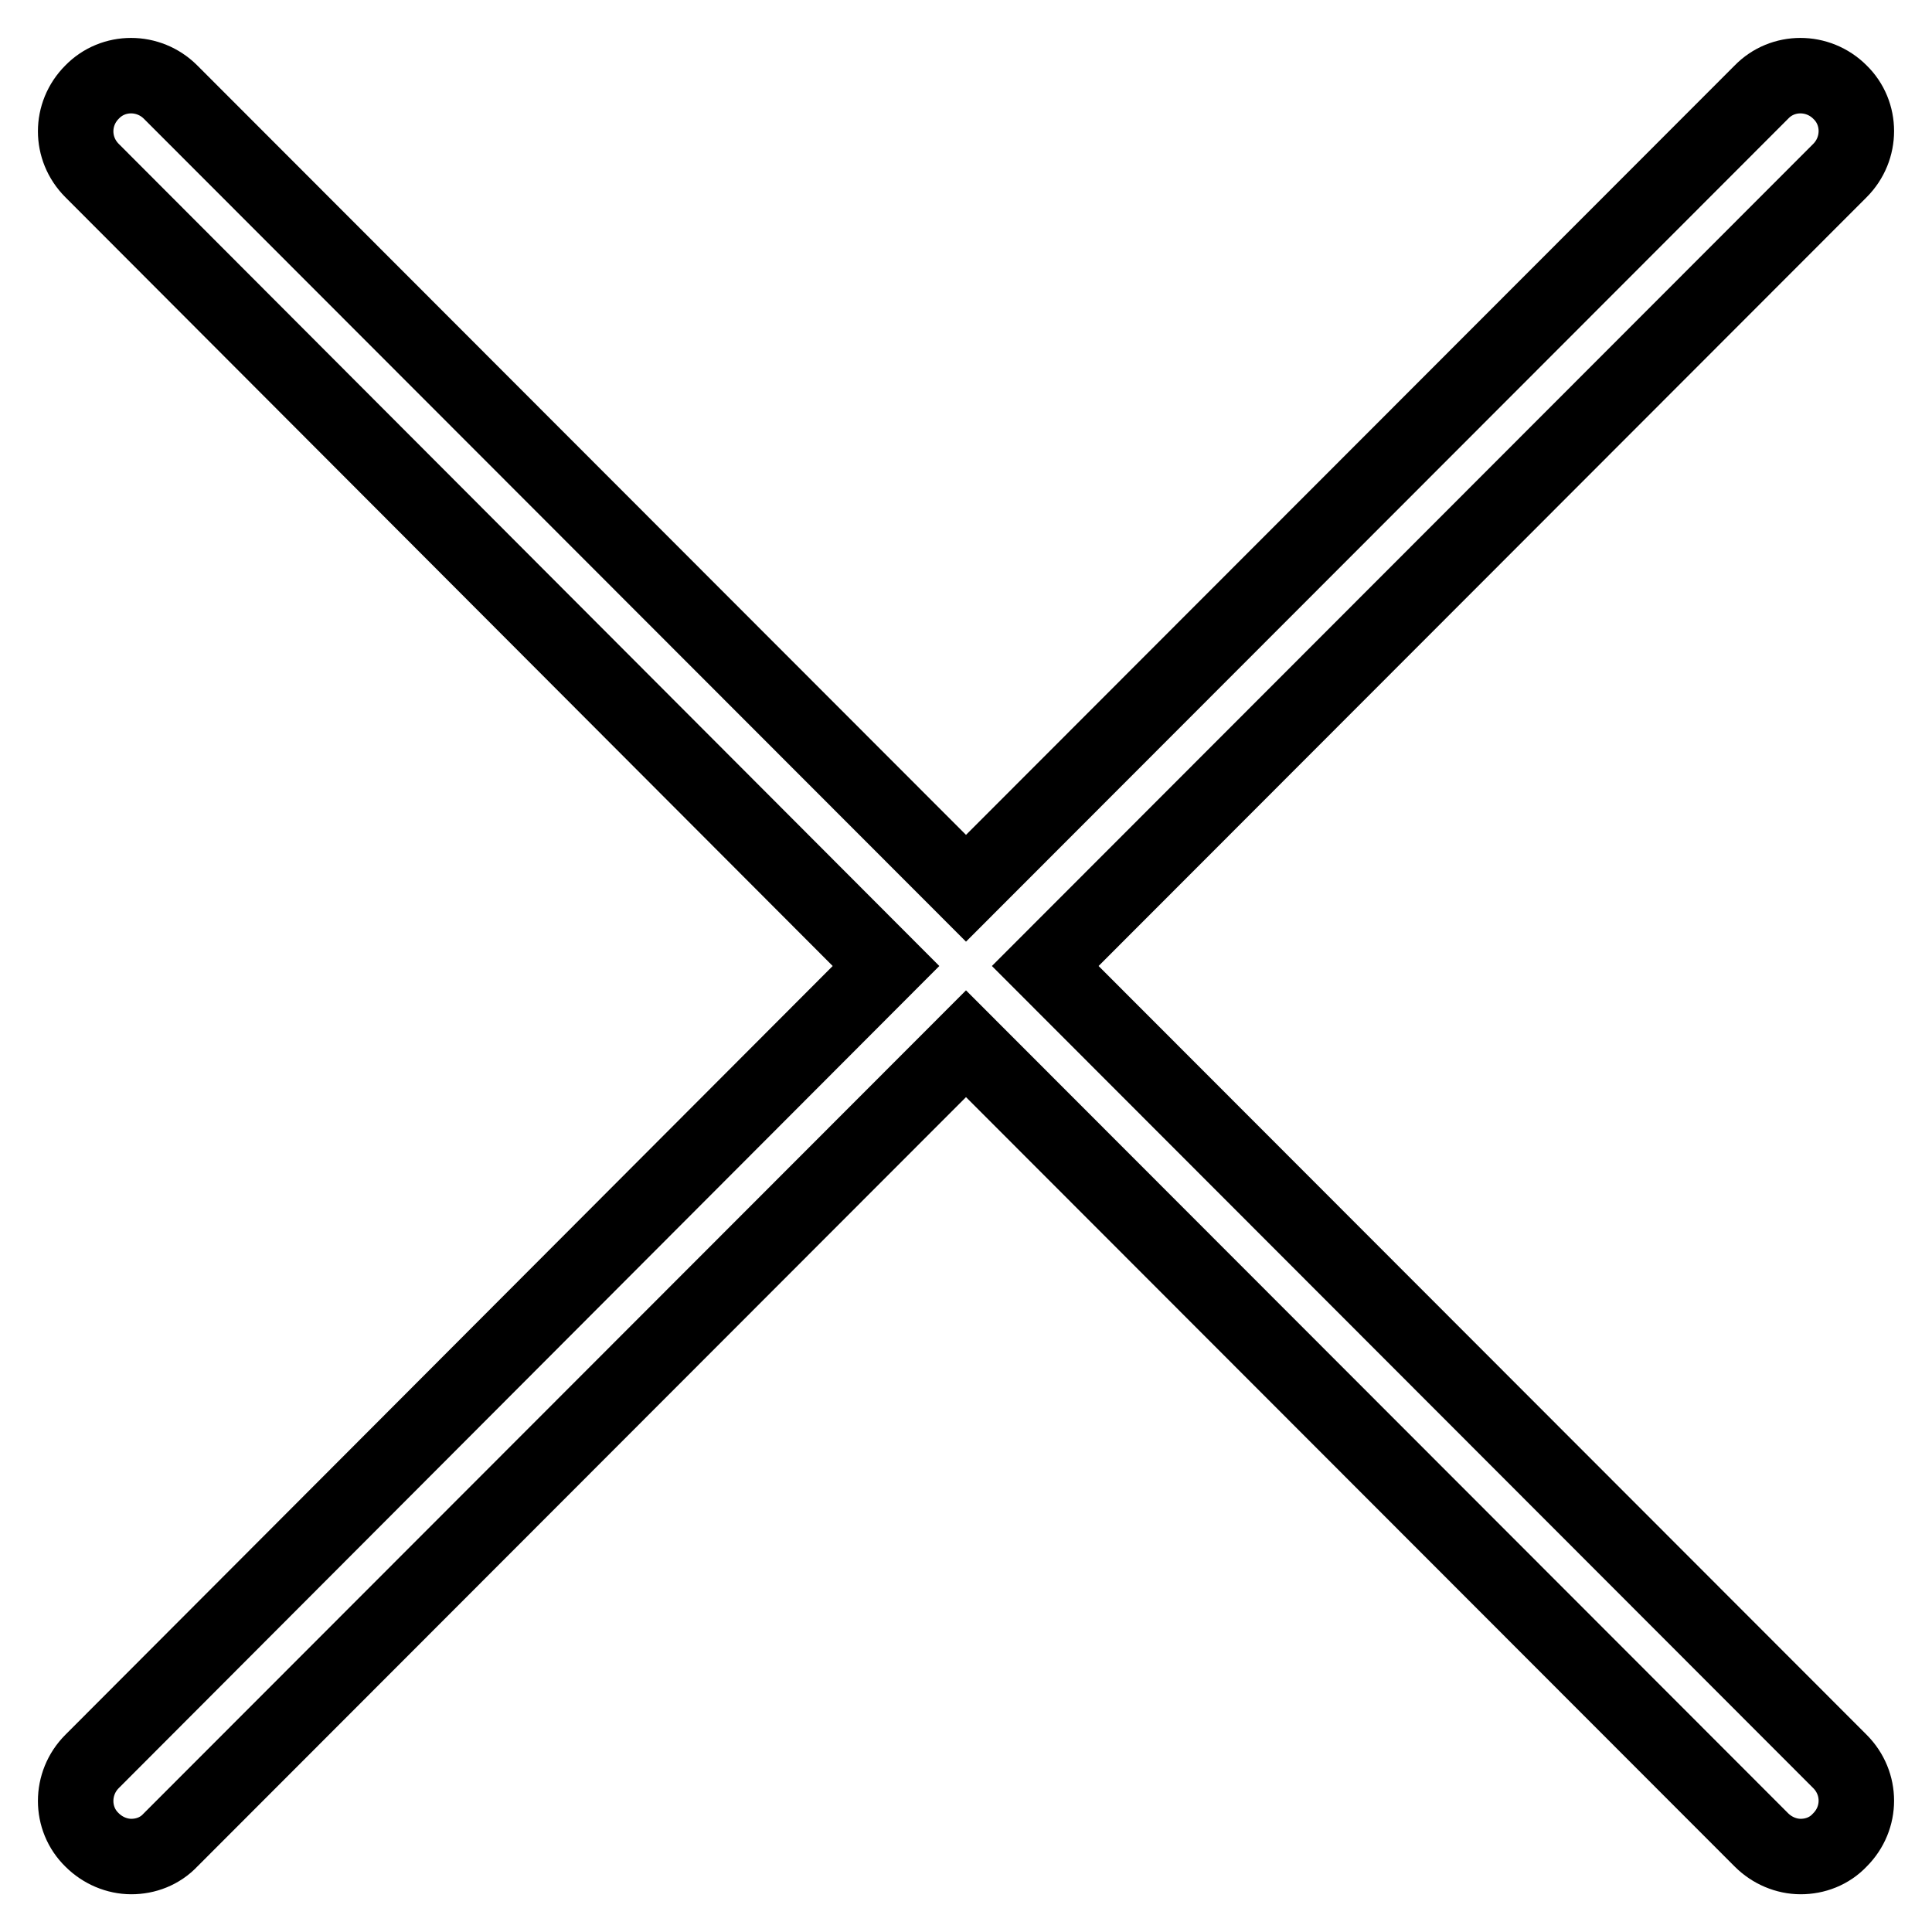 <?xml version="1.0" encoding="utf-8"?>
<!-- Svg Vector Icons : http://www.onlinewebfonts.com/icon -->
<!DOCTYPE svg PUBLIC "-//W3C//DTD SVG 1.1//EN" "http://www.w3.org/Graphics/SVG/1.1/DTD/svg11.dtd">
<svg version="1.1" xmlns="http://www.w3.org/2000/svg" xmlns:xlink="http://www.w3.org/1999/xlink" x="0px" y="0px" viewBox="0 0 256 256" enable-background="new 0 0 256 256" xml:space="preserve">
<g> <path stroke-width="10" fill-opacity="0" stroke="#000000"  d="M12.2,243.8c1.4,1.4,3.3,2.2,5.2,2.2s3.8-0.7,5.2-2.2L128,138.3l105.4,105.5c1.4,1.4,3.3,2.2,5.2,2.2 c1.9,0,3.8-0.7,5.2-2.2c2.9-2.9,2.9-7.5,0-10.4L138.5,128L243.8,22.6c2.9-2.9,2.9-7.6,0-10.4c-2.9-2.9-7.6-2.9-10.4,0L128,117.7 L22.6,12.2c-2.9-2.9-7.6-2.9-10.4,0c-2.9,2.9-2.9,7.5,0,10.4L117.4,128L12.2,233.4C9.3,236.3,9.3,241,12.2,243.8z"/></g>
</svg>